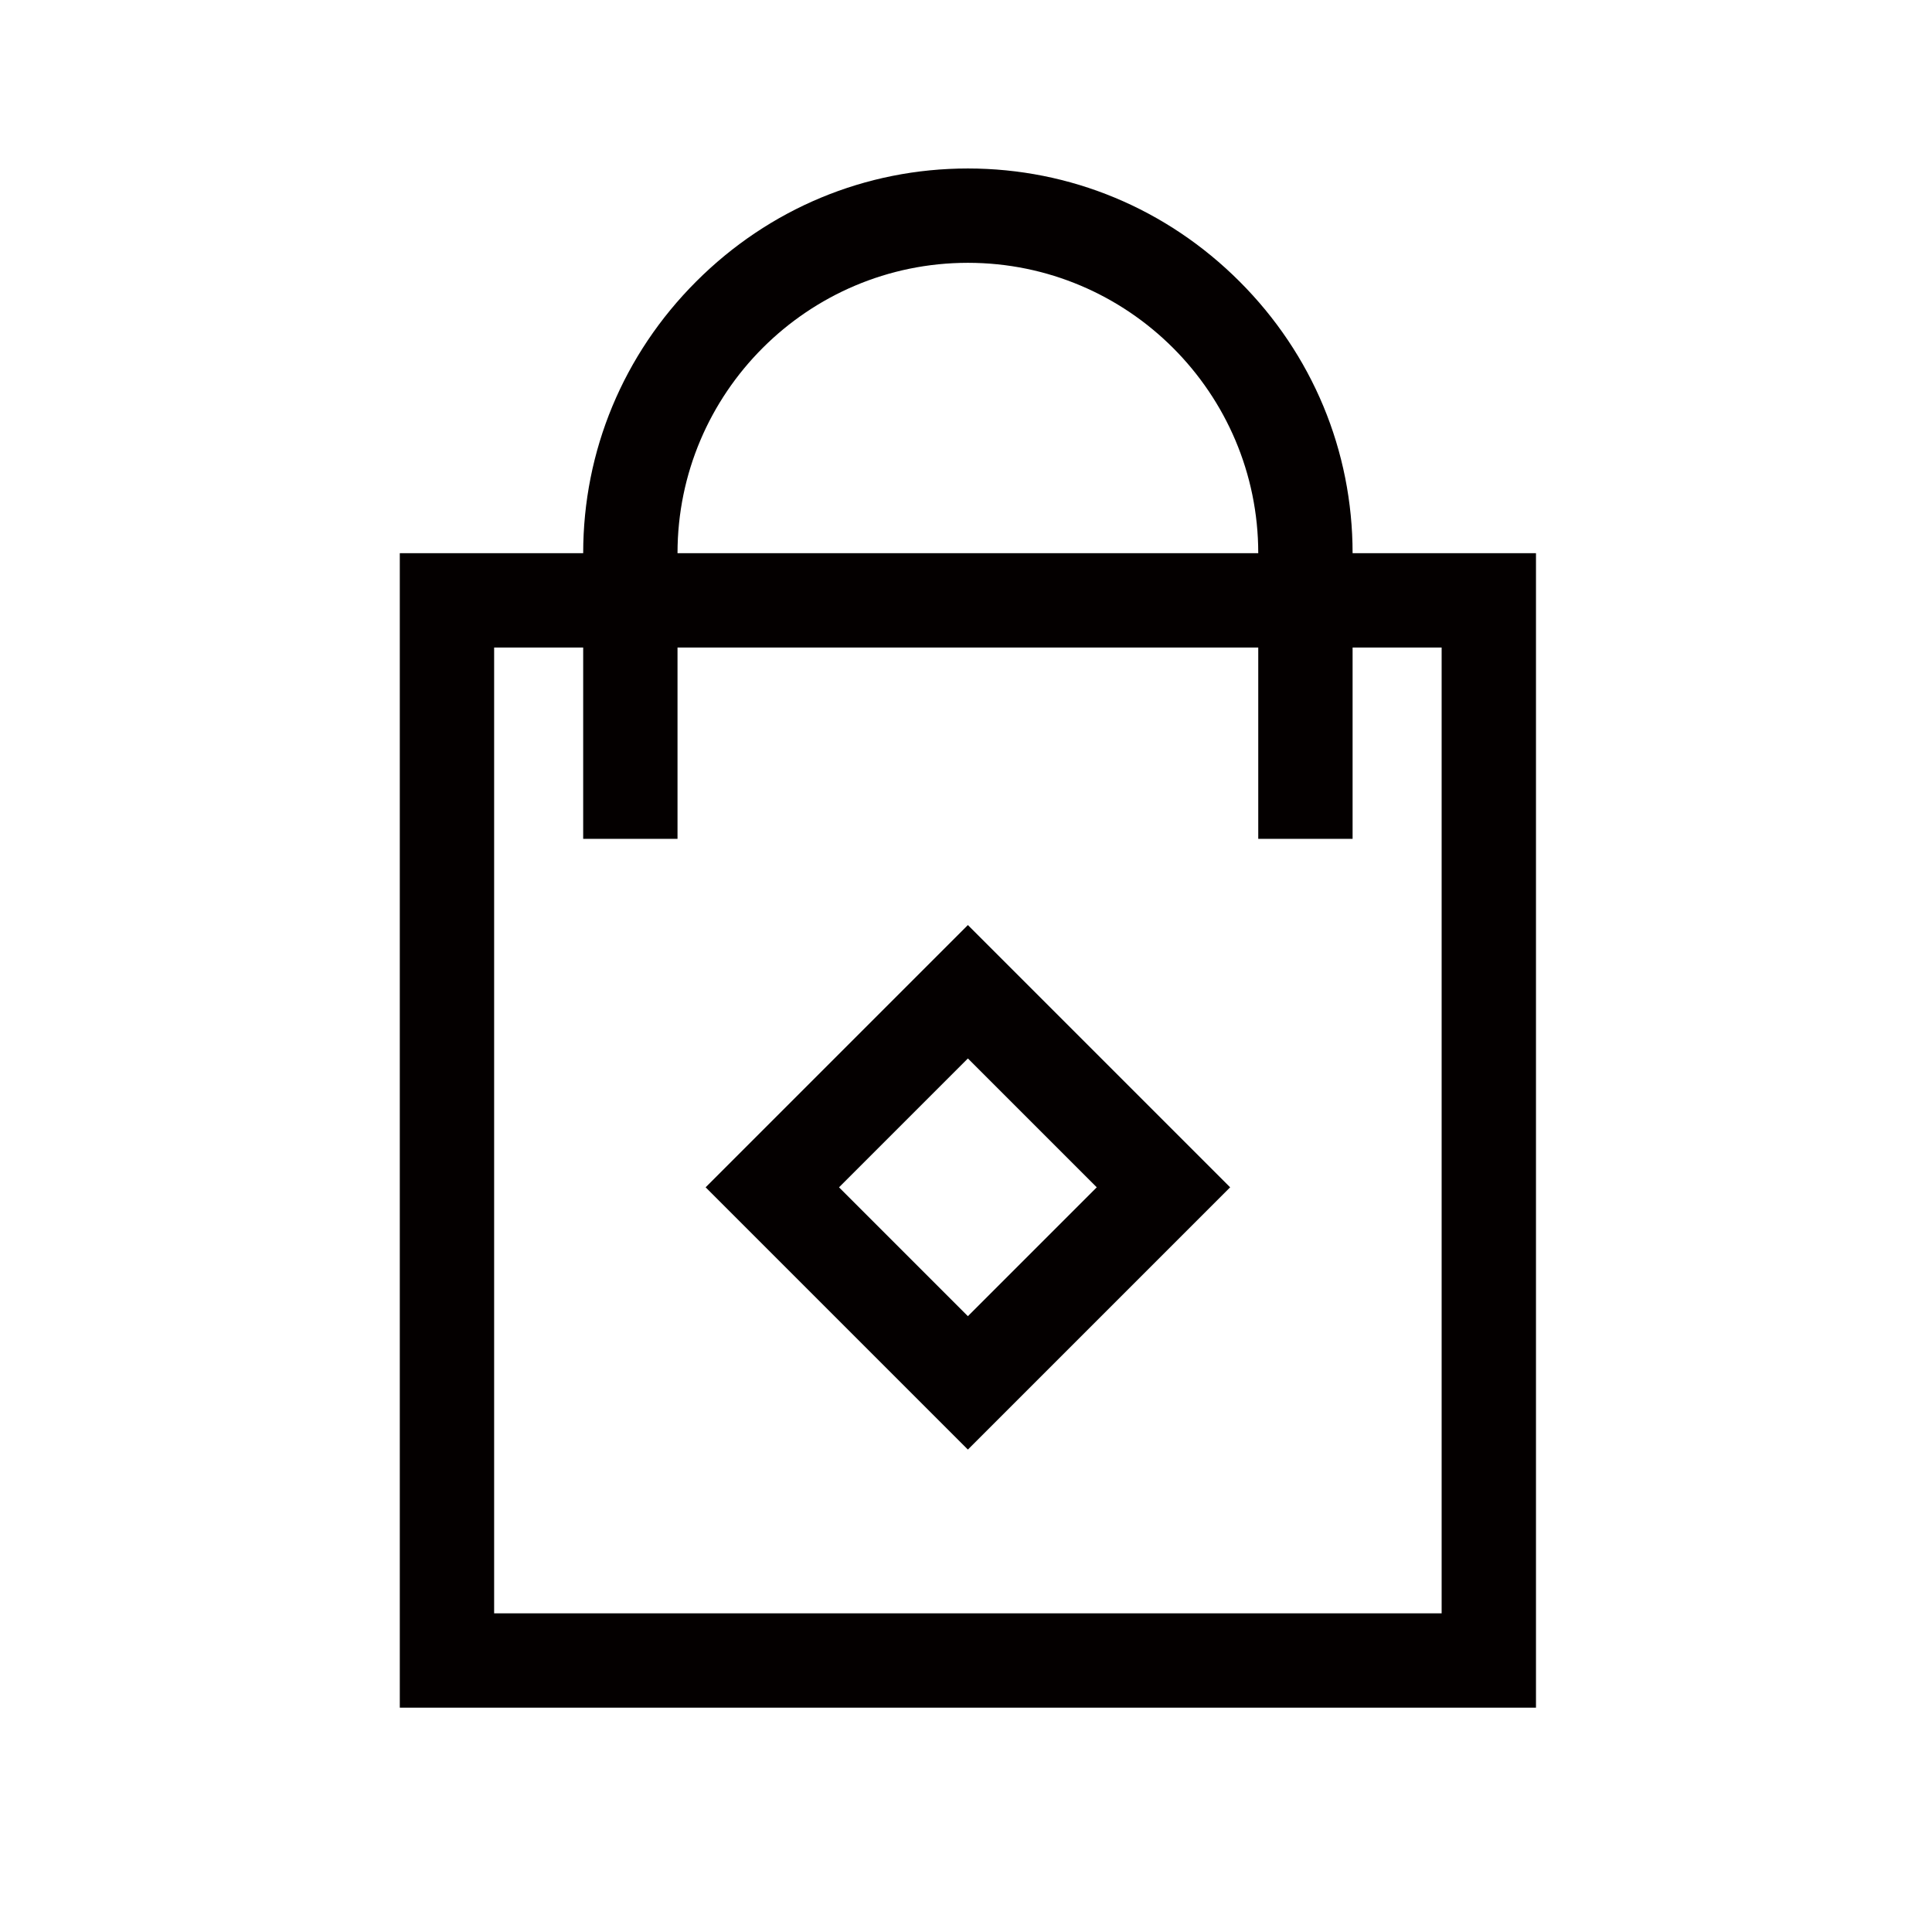 <?xml version="1.0" standalone="no"?><!DOCTYPE svg PUBLIC "-//W3C//DTD SVG 1.1//EN" "http://www.w3.org/Graphics/SVG/1.1/DTD/svg11.dtd"><svg t="1750907011674" class="icon" viewBox="0 0 1024 1024" version="1.1" xmlns="http://www.w3.org/2000/svg" p-id="5947" xmlns:xlink="http://www.w3.org/1999/xlink" width="200" height="200"><path d="M814.1 905.1H211.9V293.2h602.2v611.9z m-552.2-50h502.2V343.2H261.9v511.9z" fill="#040000" p-id="5948"></path><path d="M716.9 444.6h-50V293.2c0-84.8-69-153.9-153.9-153.9-84.8 0-153.9 69-153.9 153.9v151.4h-50V293.2c0-54.3 21.3-105.4 59.9-144s89.7-59.9 144-59.9 105.4 21.3 144 59.9 59.9 89.7 59.9 144v151.4z" fill="#040000" p-id="5949"></path><path d="M513 768.3l-139-139 139-139 139 139-139 139z m-68.3-139l68.3 68.3 68.3-68.3L513 561l-68.3 68.3z" fill="#040000" p-id="5950"></path></svg>